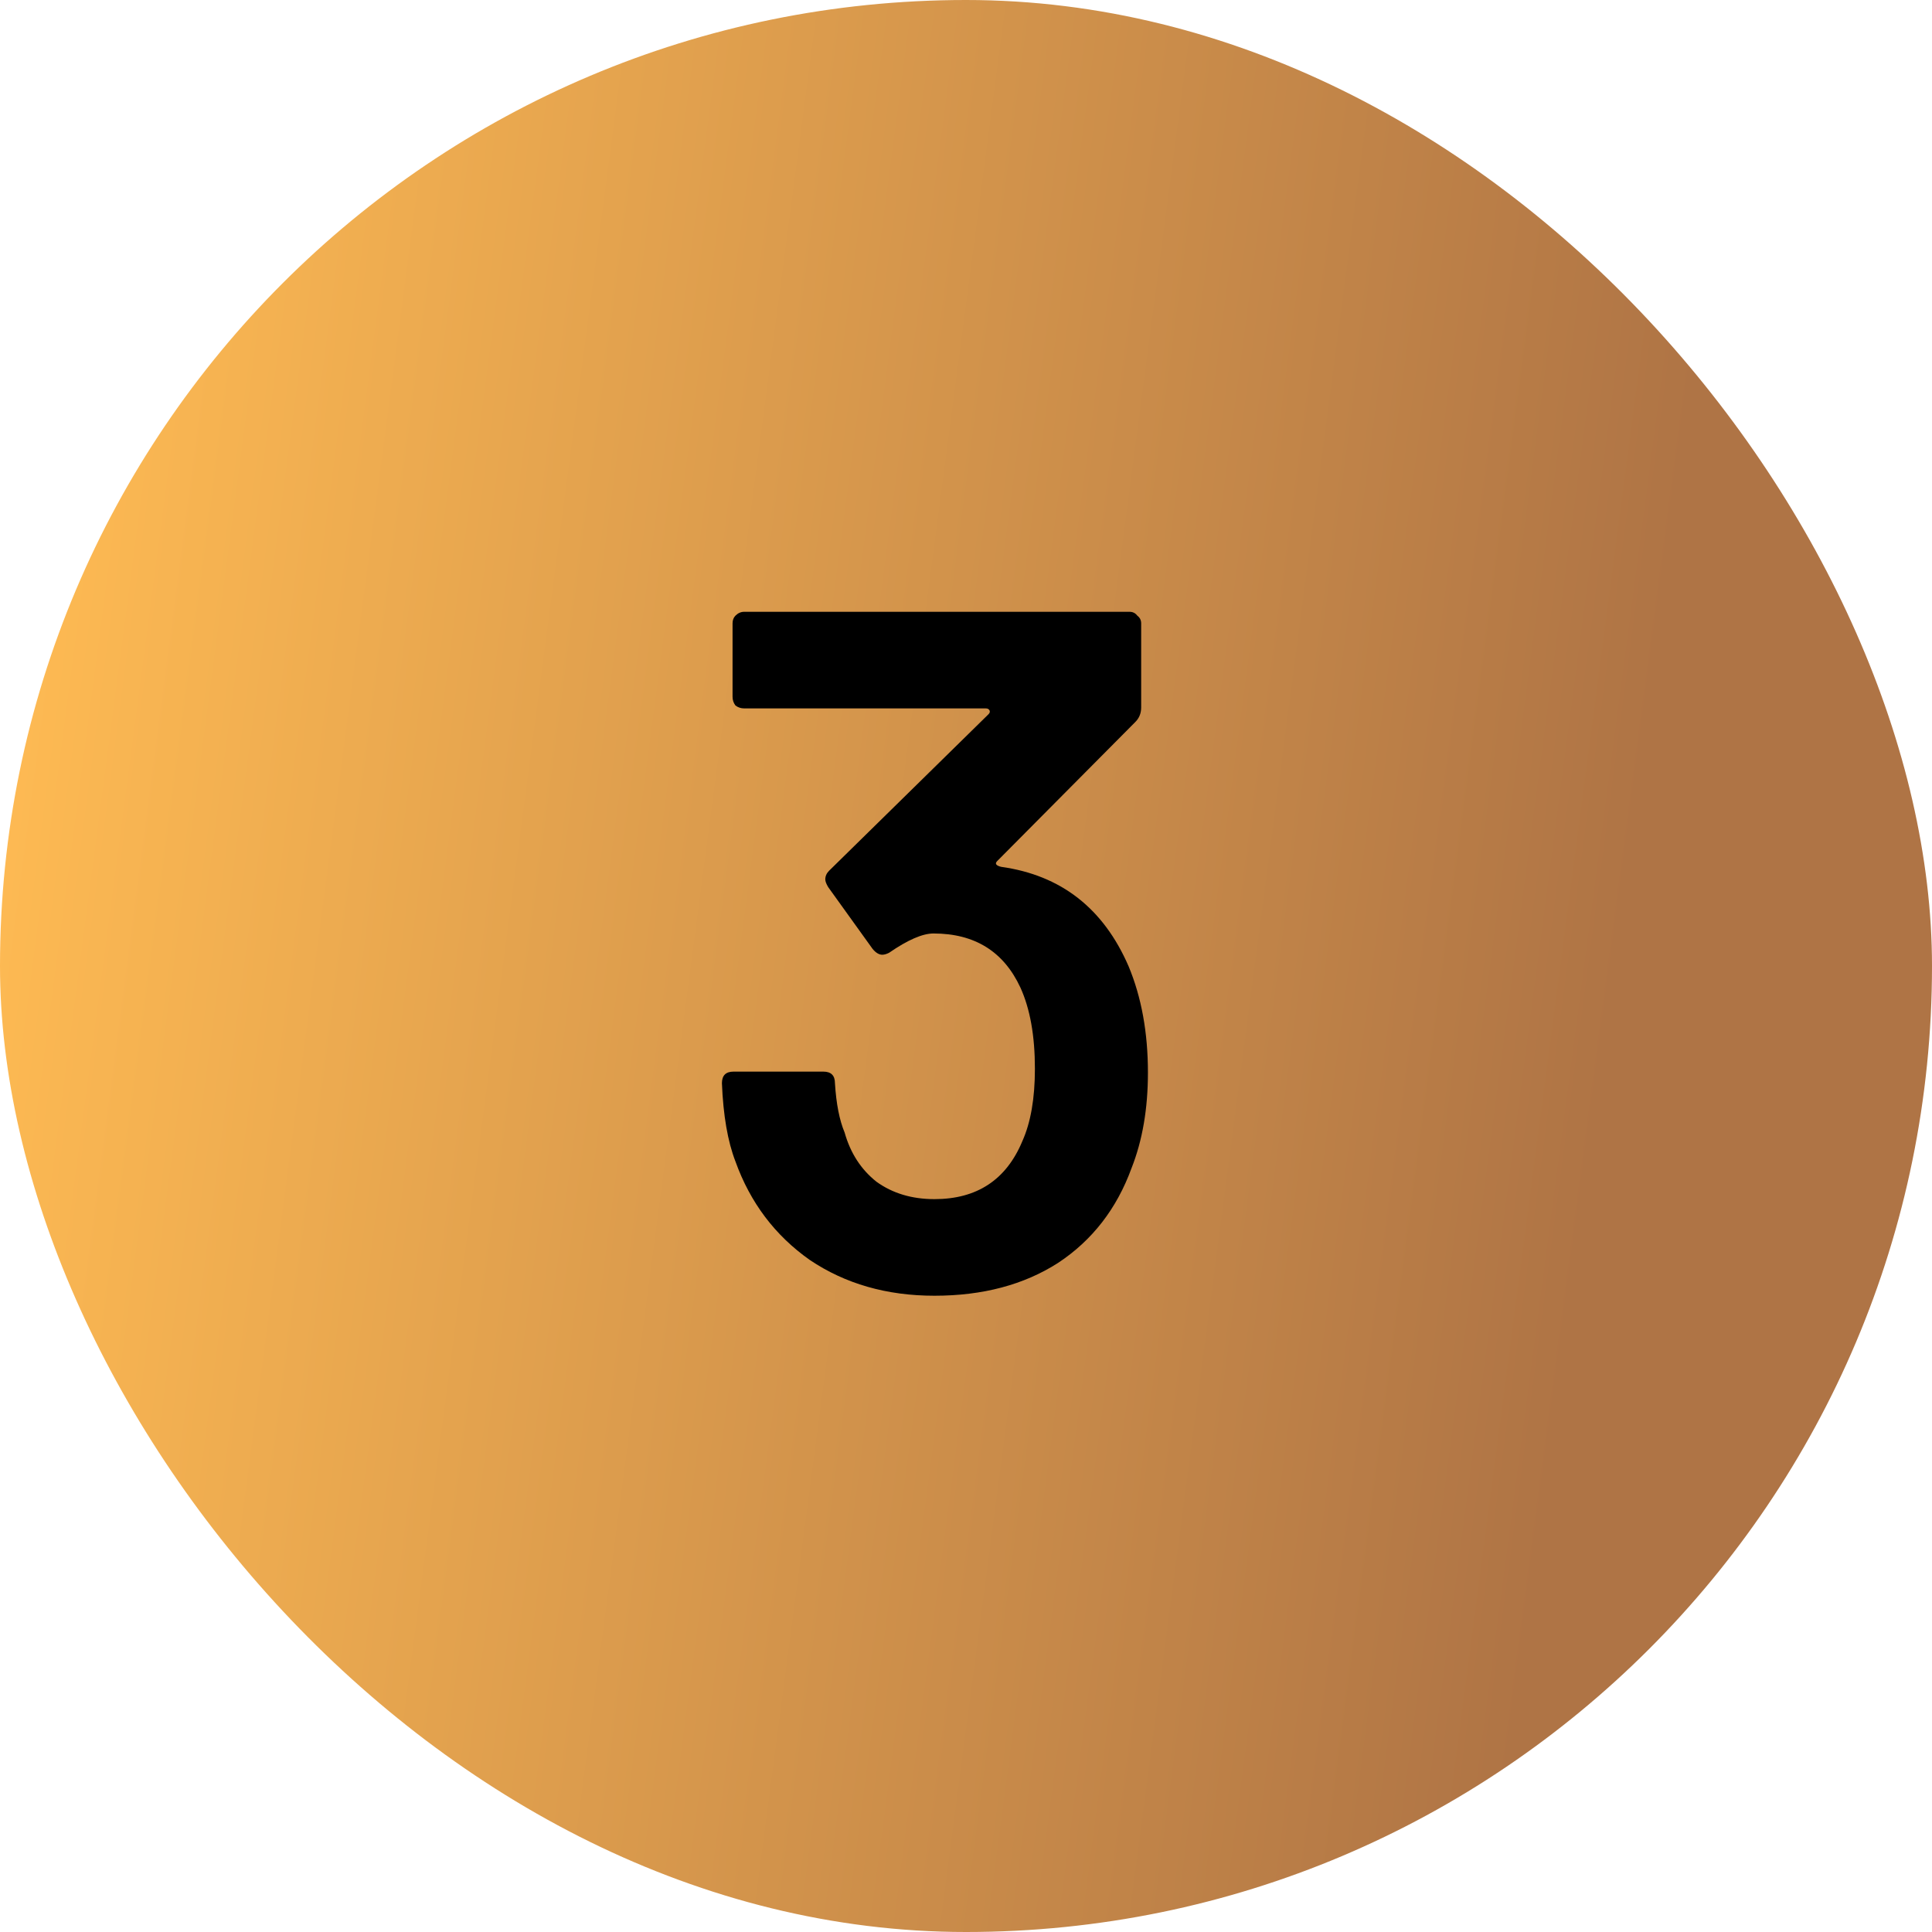 <?xml version="1.0" encoding="UTF-8"?> <svg xmlns="http://www.w3.org/2000/svg" width="24" height="24" viewBox="0 0 24 24" fill="none"><rect width="24" height="24" rx="12" fill="url(#paint0_linear_5657_18633)"></rect><path d="M14.02 12.004C14.18 12.388 14.26 12.828 14.26 13.324C14.26 13.772 14.192 14.168 14.056 14.512C13.872 15.016 13.568 15.408 13.144 15.688C12.72 15.96 12.208 16.096 11.608 16.096C11.016 16.096 10.5 15.948 10.06 15.652C9.628 15.348 9.32 14.94 9.136 14.428C9.04 14.18 8.984 13.856 8.968 13.456C8.968 13.36 9.016 13.312 9.112 13.312H10.228C10.324 13.312 10.372 13.36 10.372 13.456C10.388 13.712 10.428 13.916 10.492 14.068C10.564 14.324 10.696 14.528 10.888 14.68C11.088 14.824 11.328 14.896 11.608 14.896C12.136 14.896 12.5 14.656 12.7 14.176C12.804 13.944 12.856 13.644 12.856 13.276C12.856 12.868 12.796 12.532 12.676 12.268C12.468 11.82 12.108 11.596 11.596 11.596C11.46 11.596 11.276 11.676 11.044 11.836C11.012 11.852 10.984 11.86 10.96 11.86C10.92 11.86 10.88 11.836 10.84 11.788L10.288 11.02C10.264 10.98 10.252 10.948 10.252 10.924C10.252 10.884 10.268 10.848 10.3 10.816L12.28 8.872C12.296 8.856 12.3 8.84 12.292 8.824C12.284 8.808 12.268 8.8 12.244 8.8H9.244C9.204 8.8 9.168 8.788 9.136 8.764C9.112 8.732 9.1 8.696 9.1 8.656V7.744C9.1 7.704 9.112 7.672 9.136 7.648C9.168 7.616 9.204 7.6 9.244 7.6H14.032C14.072 7.6 14.104 7.616 14.128 7.648C14.16 7.672 14.176 7.704 14.176 7.744V8.788C14.176 8.86 14.152 8.92 14.104 8.968L12.388 10.696C12.356 10.728 12.372 10.752 12.436 10.768C13.18 10.872 13.708 11.284 14.02 12.004Z" fill="black"></path><defs><linearGradient id="paint0_linear_5657_18633" x1="19.181" y1="19.076" x2="-1.195" y2="16.388" gradientUnits="userSpaceOnUse"><stop stop-color="#AF7445"></stop><stop offset="1" stop-color="#FFBB53"></stop></linearGradient></defs></svg> 